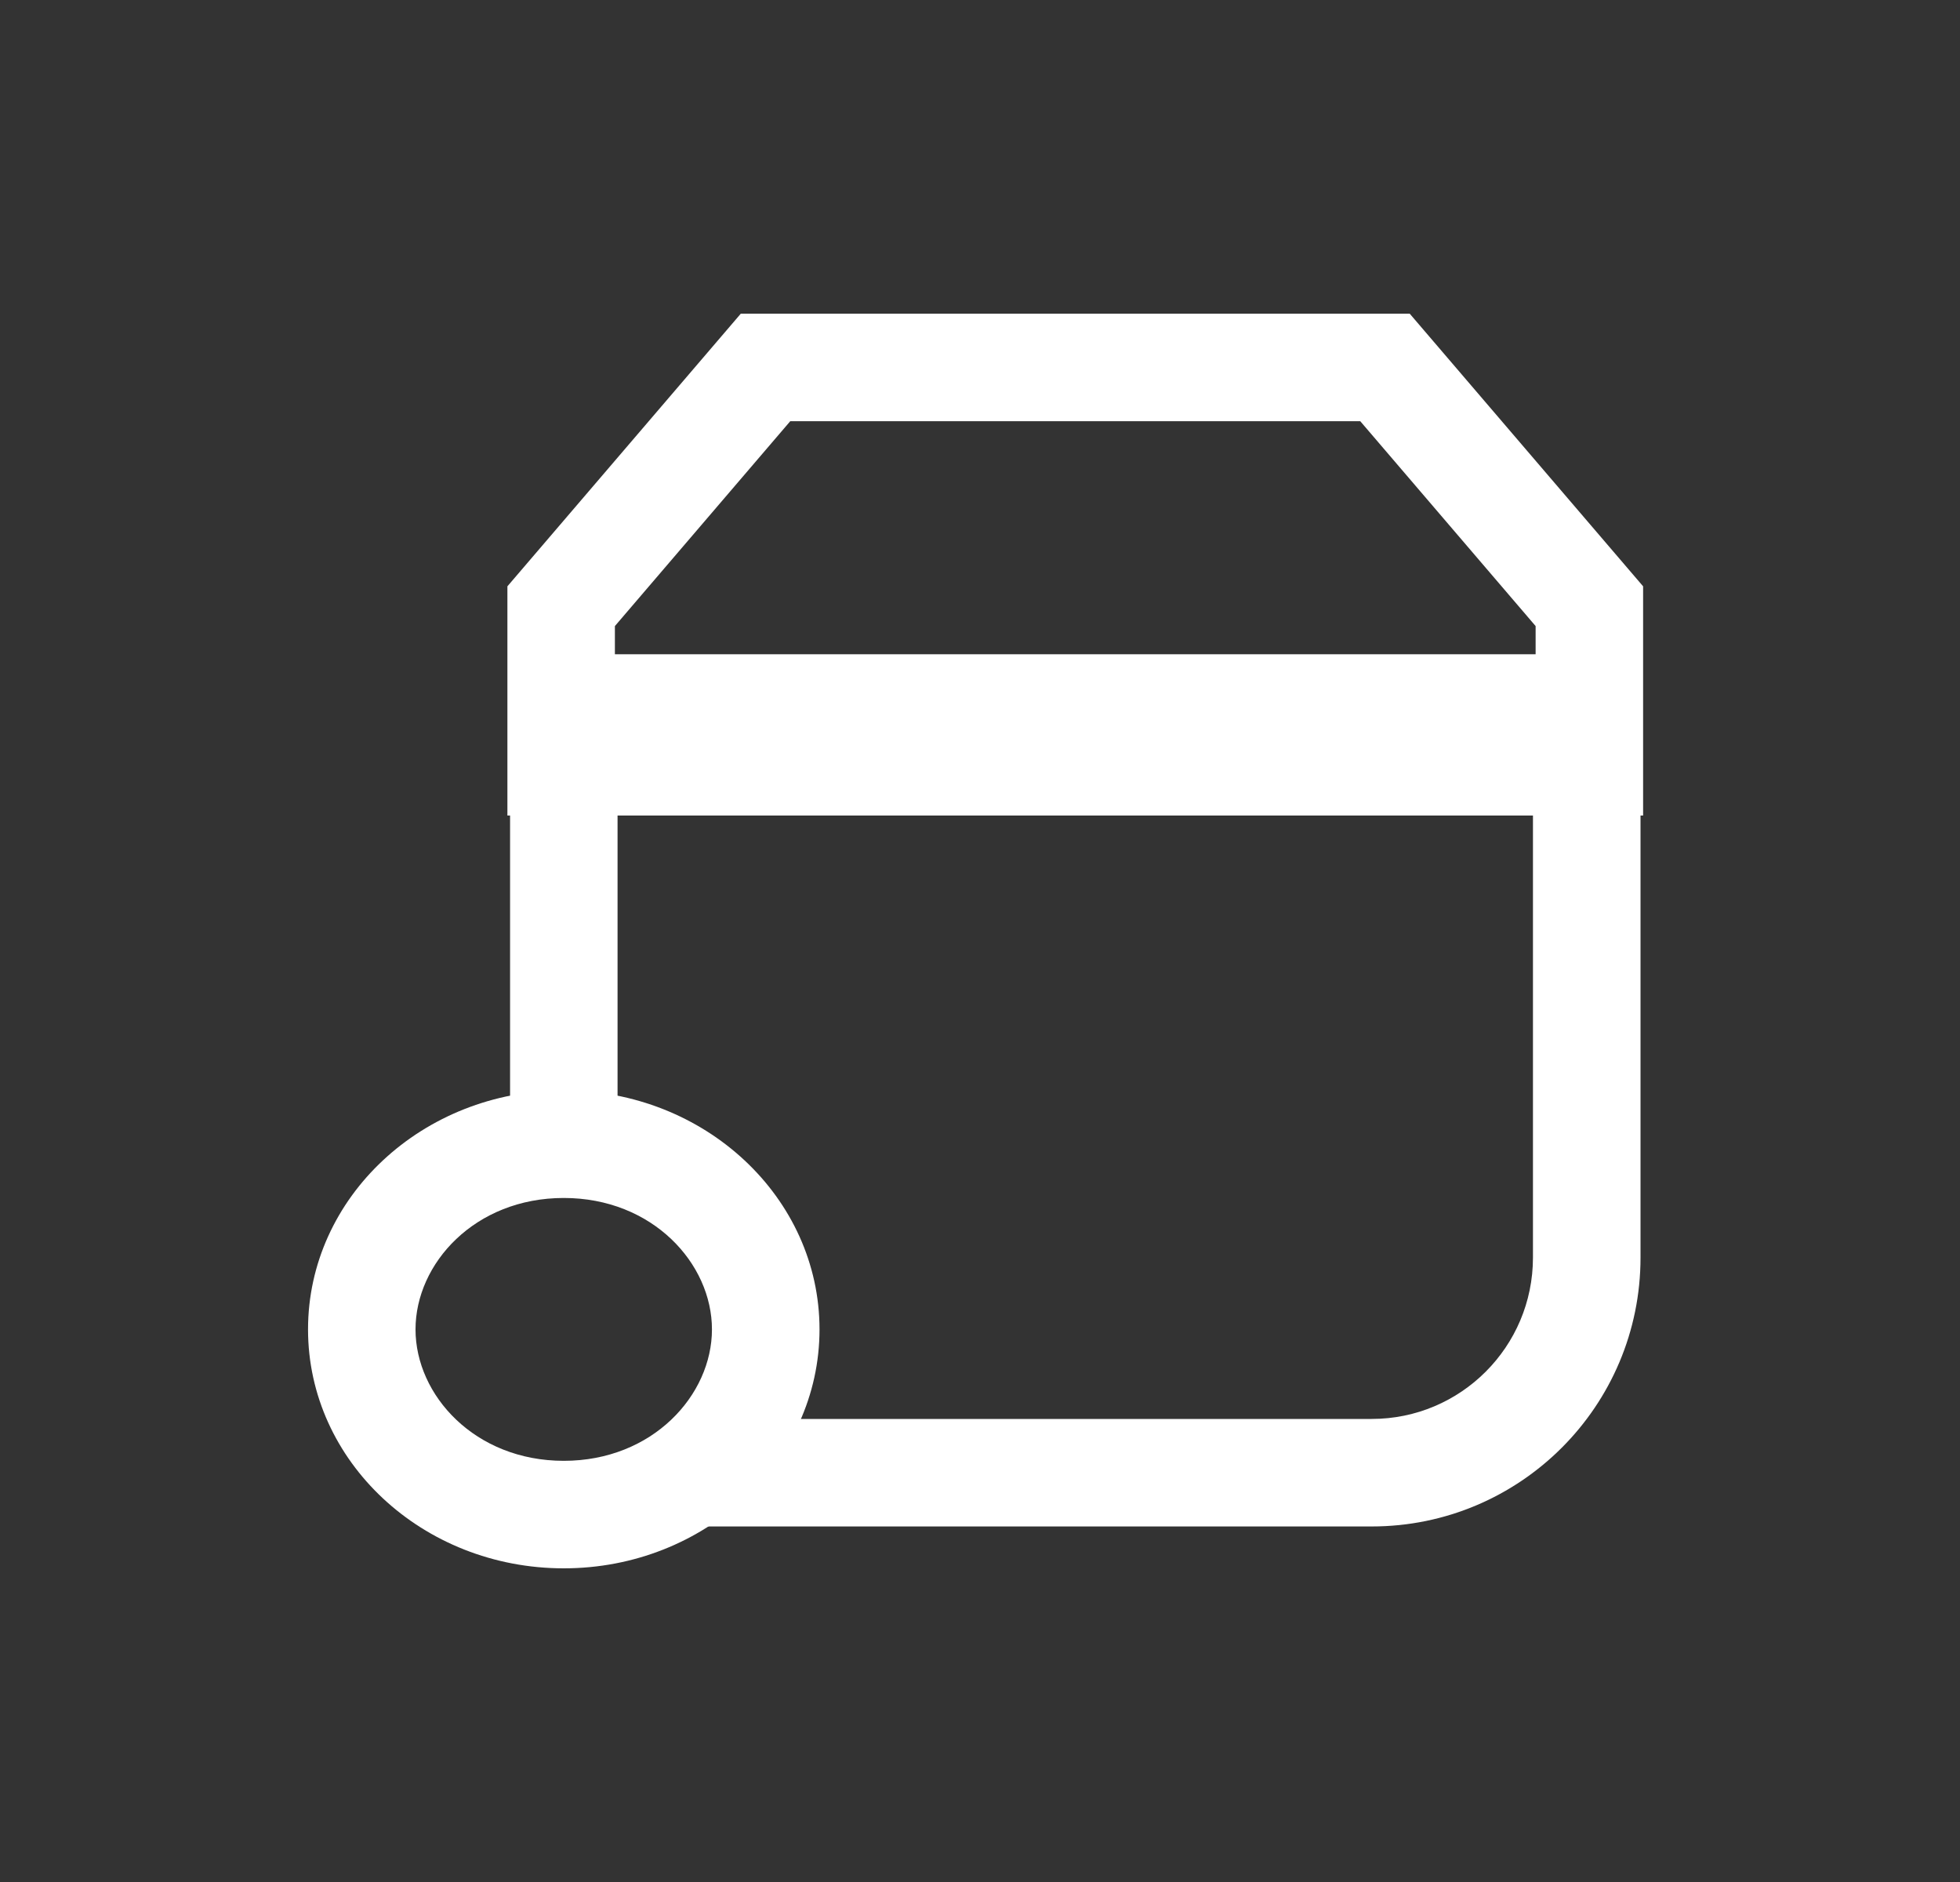 <svg width="25" height="24" viewBox="0 0 25 24" fill="none" xmlns="http://www.w3.org/2000/svg">
<rect x="0" y="0" width="25" height="24" fill="#333333" stroke="none"/>
<path fill-rule="evenodd" clip-rule="evenodd" d="M6.506 8.343H20.925V16.037C20.925 17.931 19.39 19.466 17.496 19.466H8.822V18.095H17.496C18.632 18.095 19.553 17.174 19.553 16.037V9.714H7.877V14.514H6.506V8.343Z" fill="white"/>
<path fill-rule="evenodd" clip-rule="evenodd" d="M6.472 10.4H20.958V7.477L17.981 4H9.449L6.472 7.477V10.4ZM7.843 7.984L10.08 5.371H17.35L19.587 7.984V9.028H7.843V7.984Z" fill="white"/>
<path fill-rule="evenodd" clip-rule="evenodd" d="M7.191 18.629C8.324 18.629 9.081 17.792 9.081 16.953C9.081 16.113 8.324 15.277 7.191 15.277C6.057 15.277 5.3 16.113 5.3 16.953C5.3 17.792 6.057 18.629 7.191 18.629ZM7.191 20C8.992 20 10.453 18.636 10.453 16.953C10.453 15.27 8.992 13.905 7.191 13.905C5.389 13.905 3.929 15.27 3.929 16.953C3.929 18.636 5.389 20 7.191 20Z" fill="white"/>
</svg>
